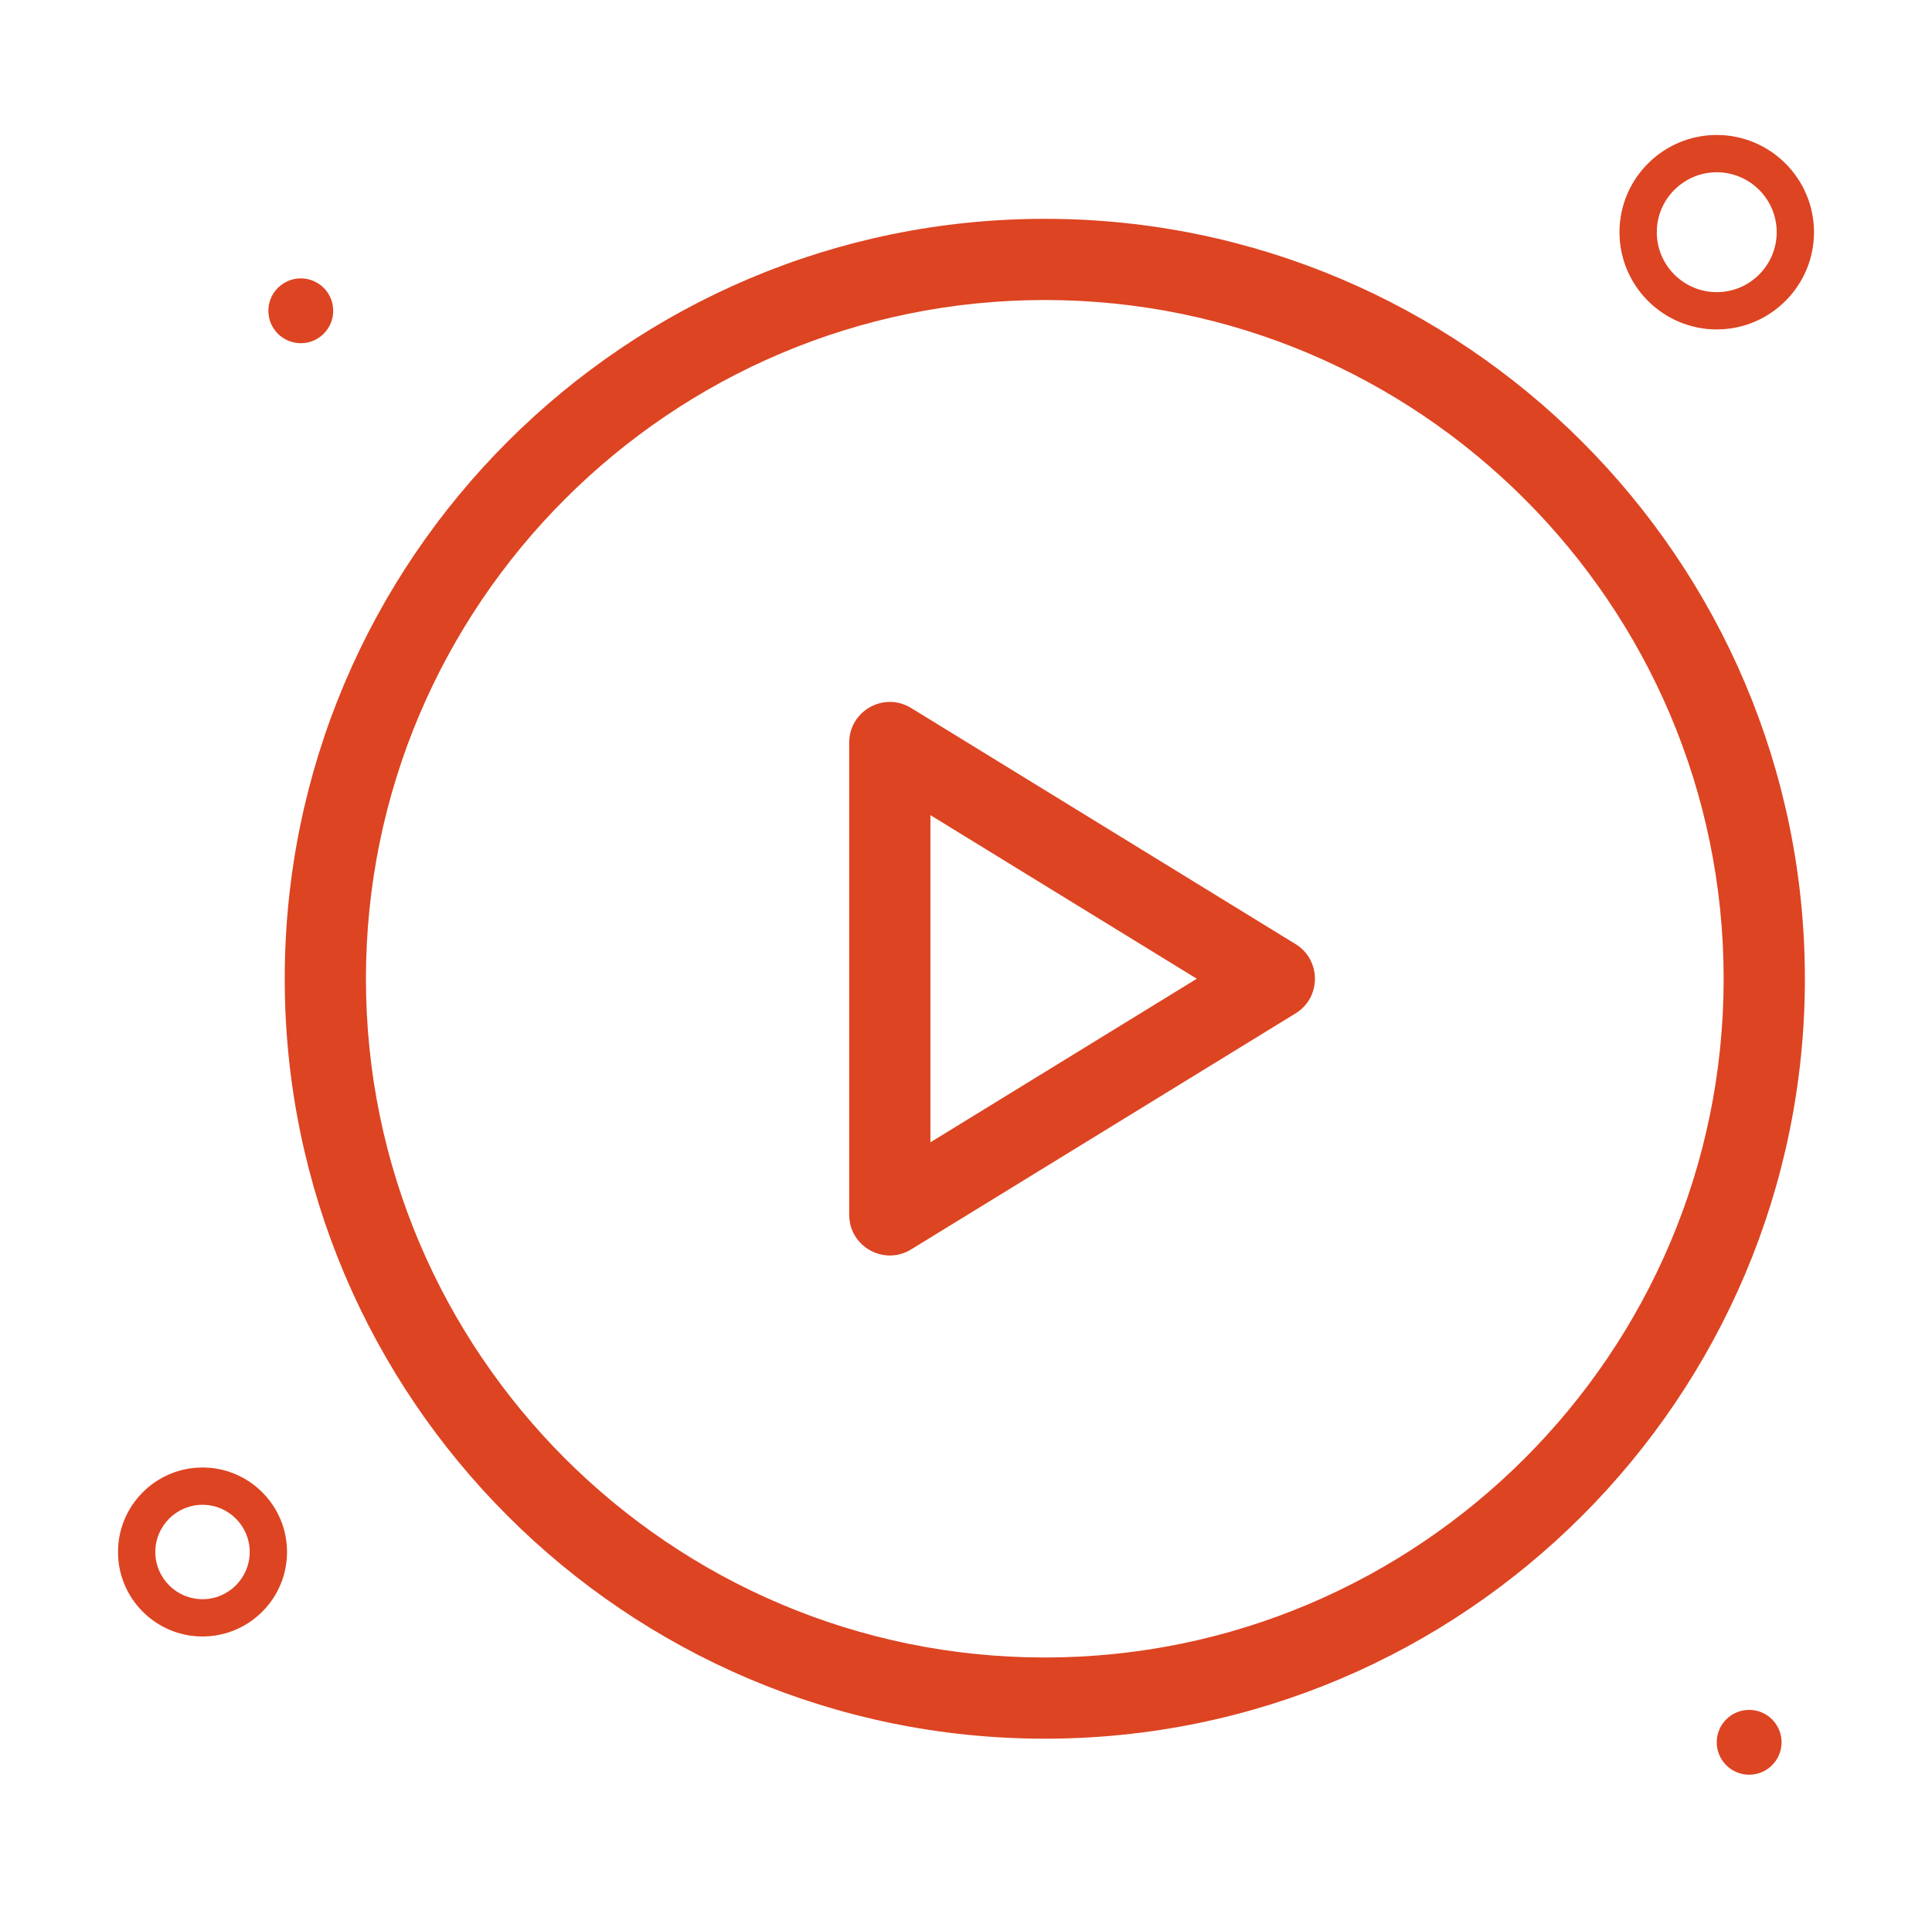 <svg width="88" height="87" viewBox="0 0 88 87" fill="none" xmlns="http://www.w3.org/2000/svg">
<g id="play-button_4817069 1">
<g id="_x33_13_x2C_play_x2C_video_x2C_start_x2C_button">
<g id="XMLID_464_">
<g id="XMLID_481_">
<path id="XMLID_482_" d="M41.236 32.679L41.236 32.679C40.336 32.127 39.18 32.776 39.18 33.829V55.346C39.18 56.404 40.34 57.046 41.236 56.496L58.753 45.739C58.753 45.739 58.753 45.739 58.753 45.739C59.611 45.212 59.608 43.965 58.753 43.439L58.753 43.439L41.236 32.679ZM41.879 36.242L55.468 44.589L41.879 52.934V36.242Z" fill="#DD4422" stroke="#DD4422"/>
</g>
<g id="XMLID_477_">
<path id="XMLID_478_" d="M13.469 44.59C13.469 63.404 28.774 78.71 47.589 78.71C66.404 78.71 81.71 63.404 81.71 44.59C81.71 25.775 66.404 10.469 47.589 10.469C28.774 10.469 13.469 25.775 13.469 44.59ZM16.168 44.59C16.168 27.264 30.264 13.168 47.589 13.168C64.914 13.168 79.01 27.264 79.01 44.59C79.01 61.915 64.915 76.011 47.589 76.011C30.264 76.011 16.168 61.915 16.168 44.59Z" fill="#DD4422" stroke="#DD4422"/>
</g>
<g id="XMLID_473_">
<path id="XMLID_474_" d="M78.195 15.008C75.753 15.008 73.765 13.021 73.765 10.579C73.765 8.136 75.753 6.149 78.195 6.149C80.638 6.149 82.625 8.136 82.625 10.579C82.625 13.021 80.638 15.008 78.195 15.008ZM78.195 7.848C76.69 7.848 75.465 9.073 75.465 10.579C75.465 12.084 76.69 13.309 78.195 13.309C79.701 13.309 80.926 12.084 80.926 10.579C80.926 9.073 79.701 7.848 78.195 7.848Z" fill="#DD4422"/>
</g>
<g id="XMLID_469_">
<path id="XMLID_470_" d="M9.224 74.554C7.102 74.554 5.375 72.827 5.375 70.704C5.375 68.582 7.102 66.855 9.224 66.855C11.347 66.855 13.074 68.582 13.074 70.704C13.074 72.827 11.347 74.554 9.224 74.554ZM9.224 68.554C8.039 68.554 7.074 69.519 7.074 70.704C7.074 71.89 8.039 72.855 9.224 72.855C10.41 72.855 11.374 71.89 11.374 70.704C11.375 69.519 10.41 68.554 9.224 68.554Z" fill="#DD4422"/>
</g>
<g id="XMLID_467_">
<path id="XMLID_203_" d="M79.672 80.851C80.487 80.851 81.148 80.19 81.148 79.375C81.148 78.559 80.487 77.898 79.672 77.898C78.856 77.898 78.195 78.559 78.195 79.375C78.195 80.19 78.856 80.851 79.672 80.851Z" fill="#DD4422"/>
</g>
<g id="XMLID_465_">
<path id="XMLID_202_" d="M13.701 15.636C14.516 15.636 15.177 14.974 15.177 14.159C15.177 13.343 14.516 12.682 13.701 12.682C12.885 12.682 12.224 13.343 12.224 14.159C12.224 14.974 12.885 15.636 13.701 15.636Z" fill="#DD4422"/>
</g>
</g>
</g>
</g>
</svg>
